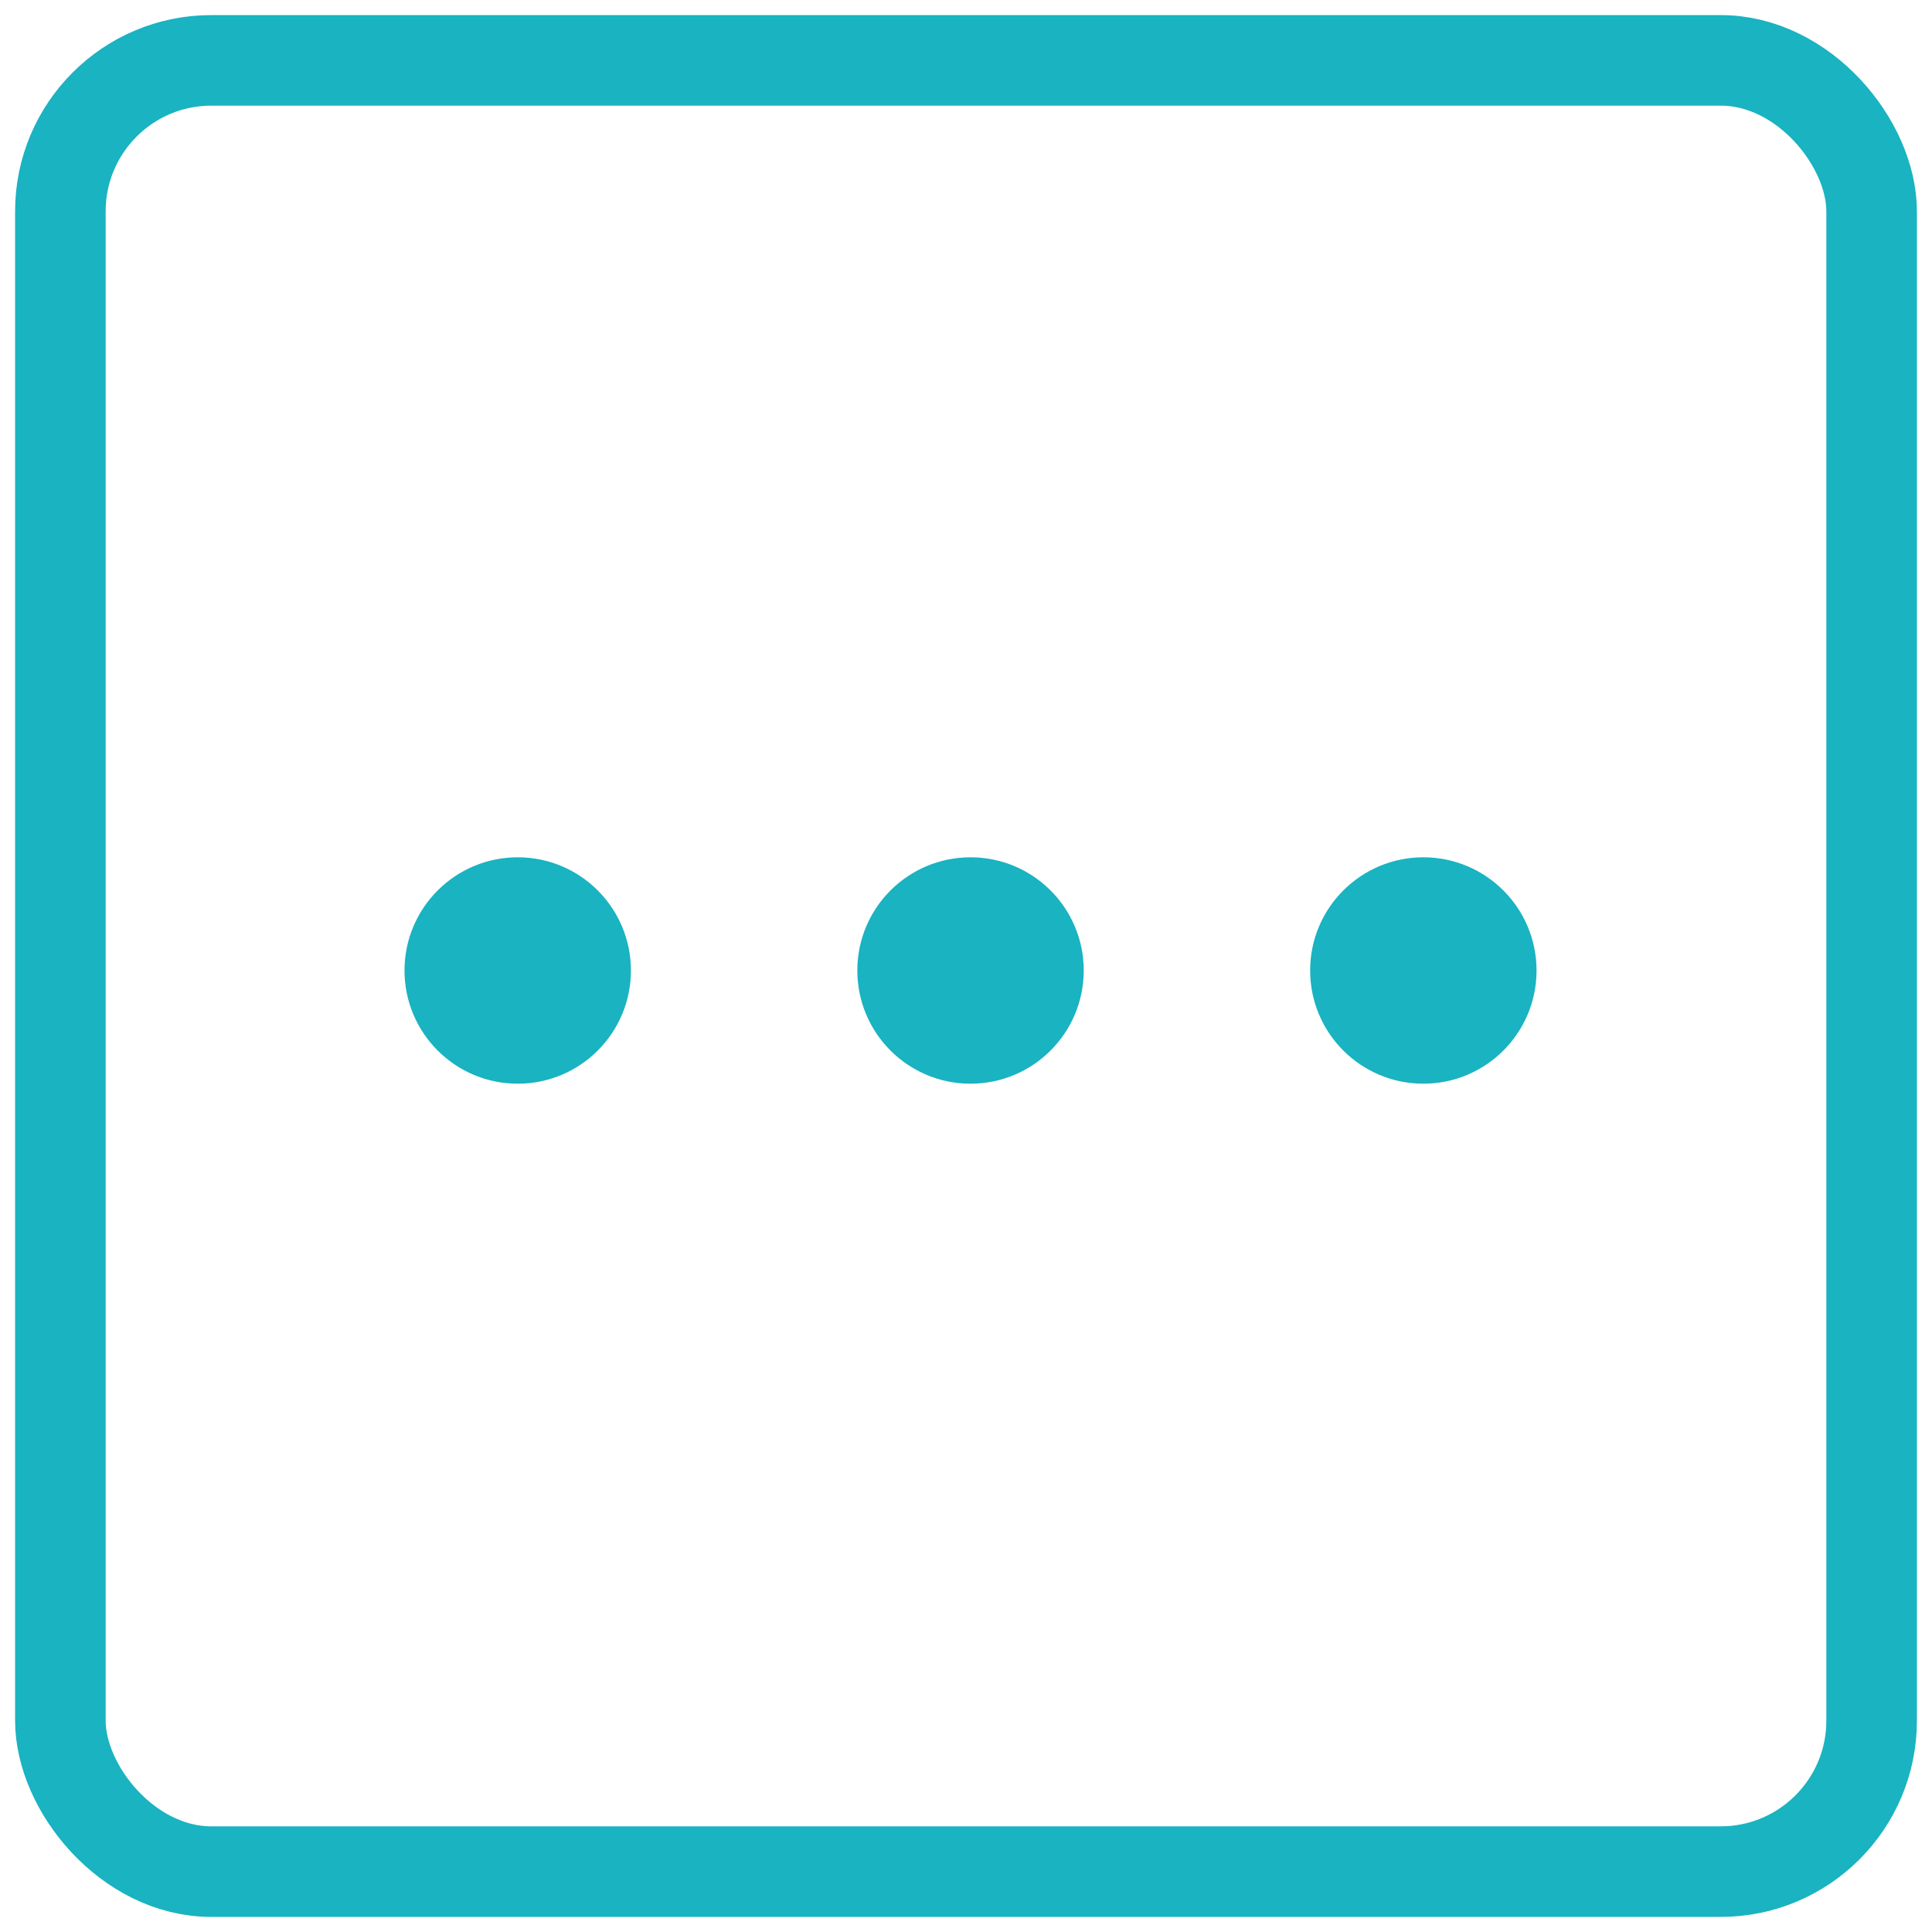 <svg width="64" height="64" viewBox="0 0 64 64" fill="none" xmlns="http://www.w3.org/2000/svg">
<rect x="2" y="2" width="60" height="60" rx="5" stroke="#19B3C1" stroke-width="3"/>
<circle cx="17.15" cy="32.149" r="3.75" fill="#19B3C1"/>
<circle cx="32.15" cy="32.149" r="3.75" fill="#19B3C1"/>
<circle cx="47.15" cy="32.149" r="3.75" fill="#19B3C1"/>
</svg>
